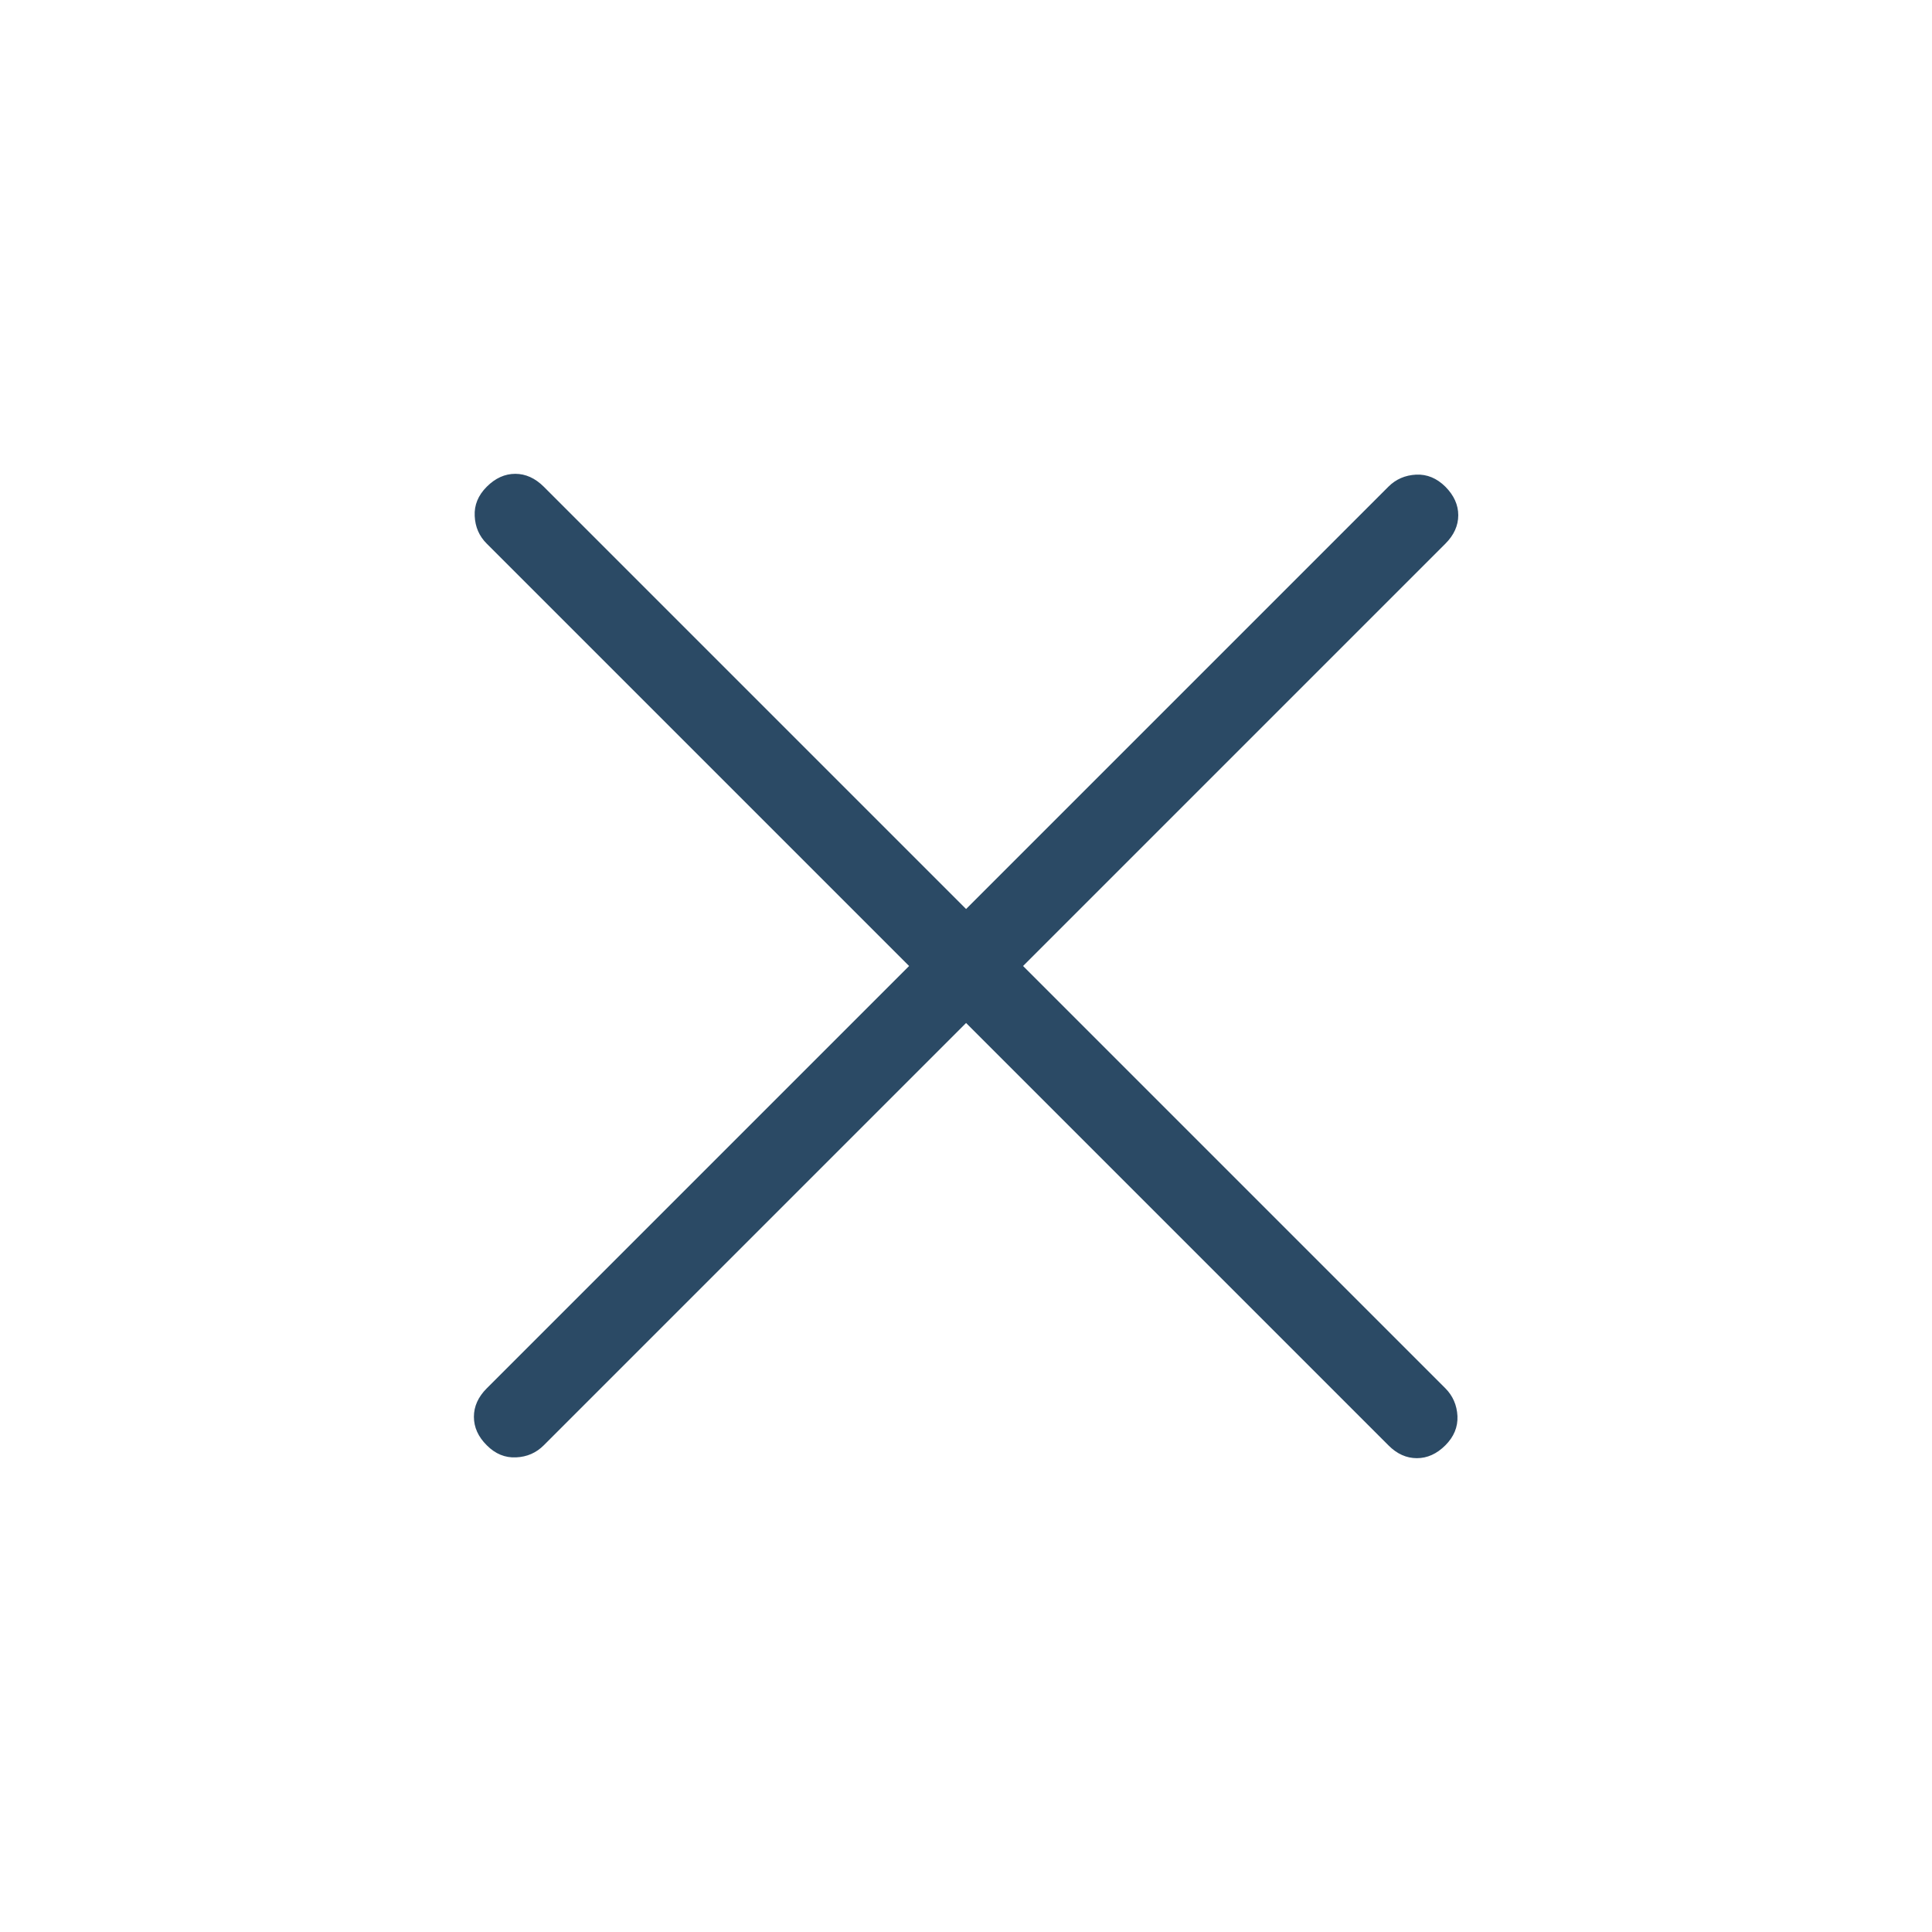 <?xml version="1.0" encoding="UTF-8"?> <svg xmlns="http://www.w3.org/2000/svg" width="24" height="24" viewBox="0 0 24 24" fill="none"><path d="M12.001 12.708L6.755 17.954C6.661 18.048 6.547 18.098 6.411 18.104C6.275 18.111 6.153 18.061 6.047 17.954C5.94 17.848 5.887 17.73 5.887 17.6C5.887 17.471 5.94 17.353 6.047 17.246L11.293 12L6.047 6.754C5.953 6.661 5.903 6.546 5.897 6.41C5.89 6.274 5.94 6.153 6.047 6.046C6.153 5.94 6.271 5.886 6.401 5.886C6.53 5.886 6.648 5.94 6.755 6.046L12.001 11.292L17.247 6.046C17.34 5.953 17.455 5.903 17.592 5.896C17.727 5.89 17.848 5.94 17.955 6.046C18.061 6.153 18.115 6.271 18.115 6.4C18.115 6.53 18.061 6.648 17.955 6.754L12.709 12L17.955 17.246C18.048 17.34 18.098 17.455 18.105 17.591C18.111 17.727 18.061 17.848 17.955 17.954C17.848 18.061 17.73 18.114 17.601 18.114C17.471 18.114 17.353 18.061 17.247 17.954L12.001 12.708Z" fill="#2B4A65"></path></svg> 